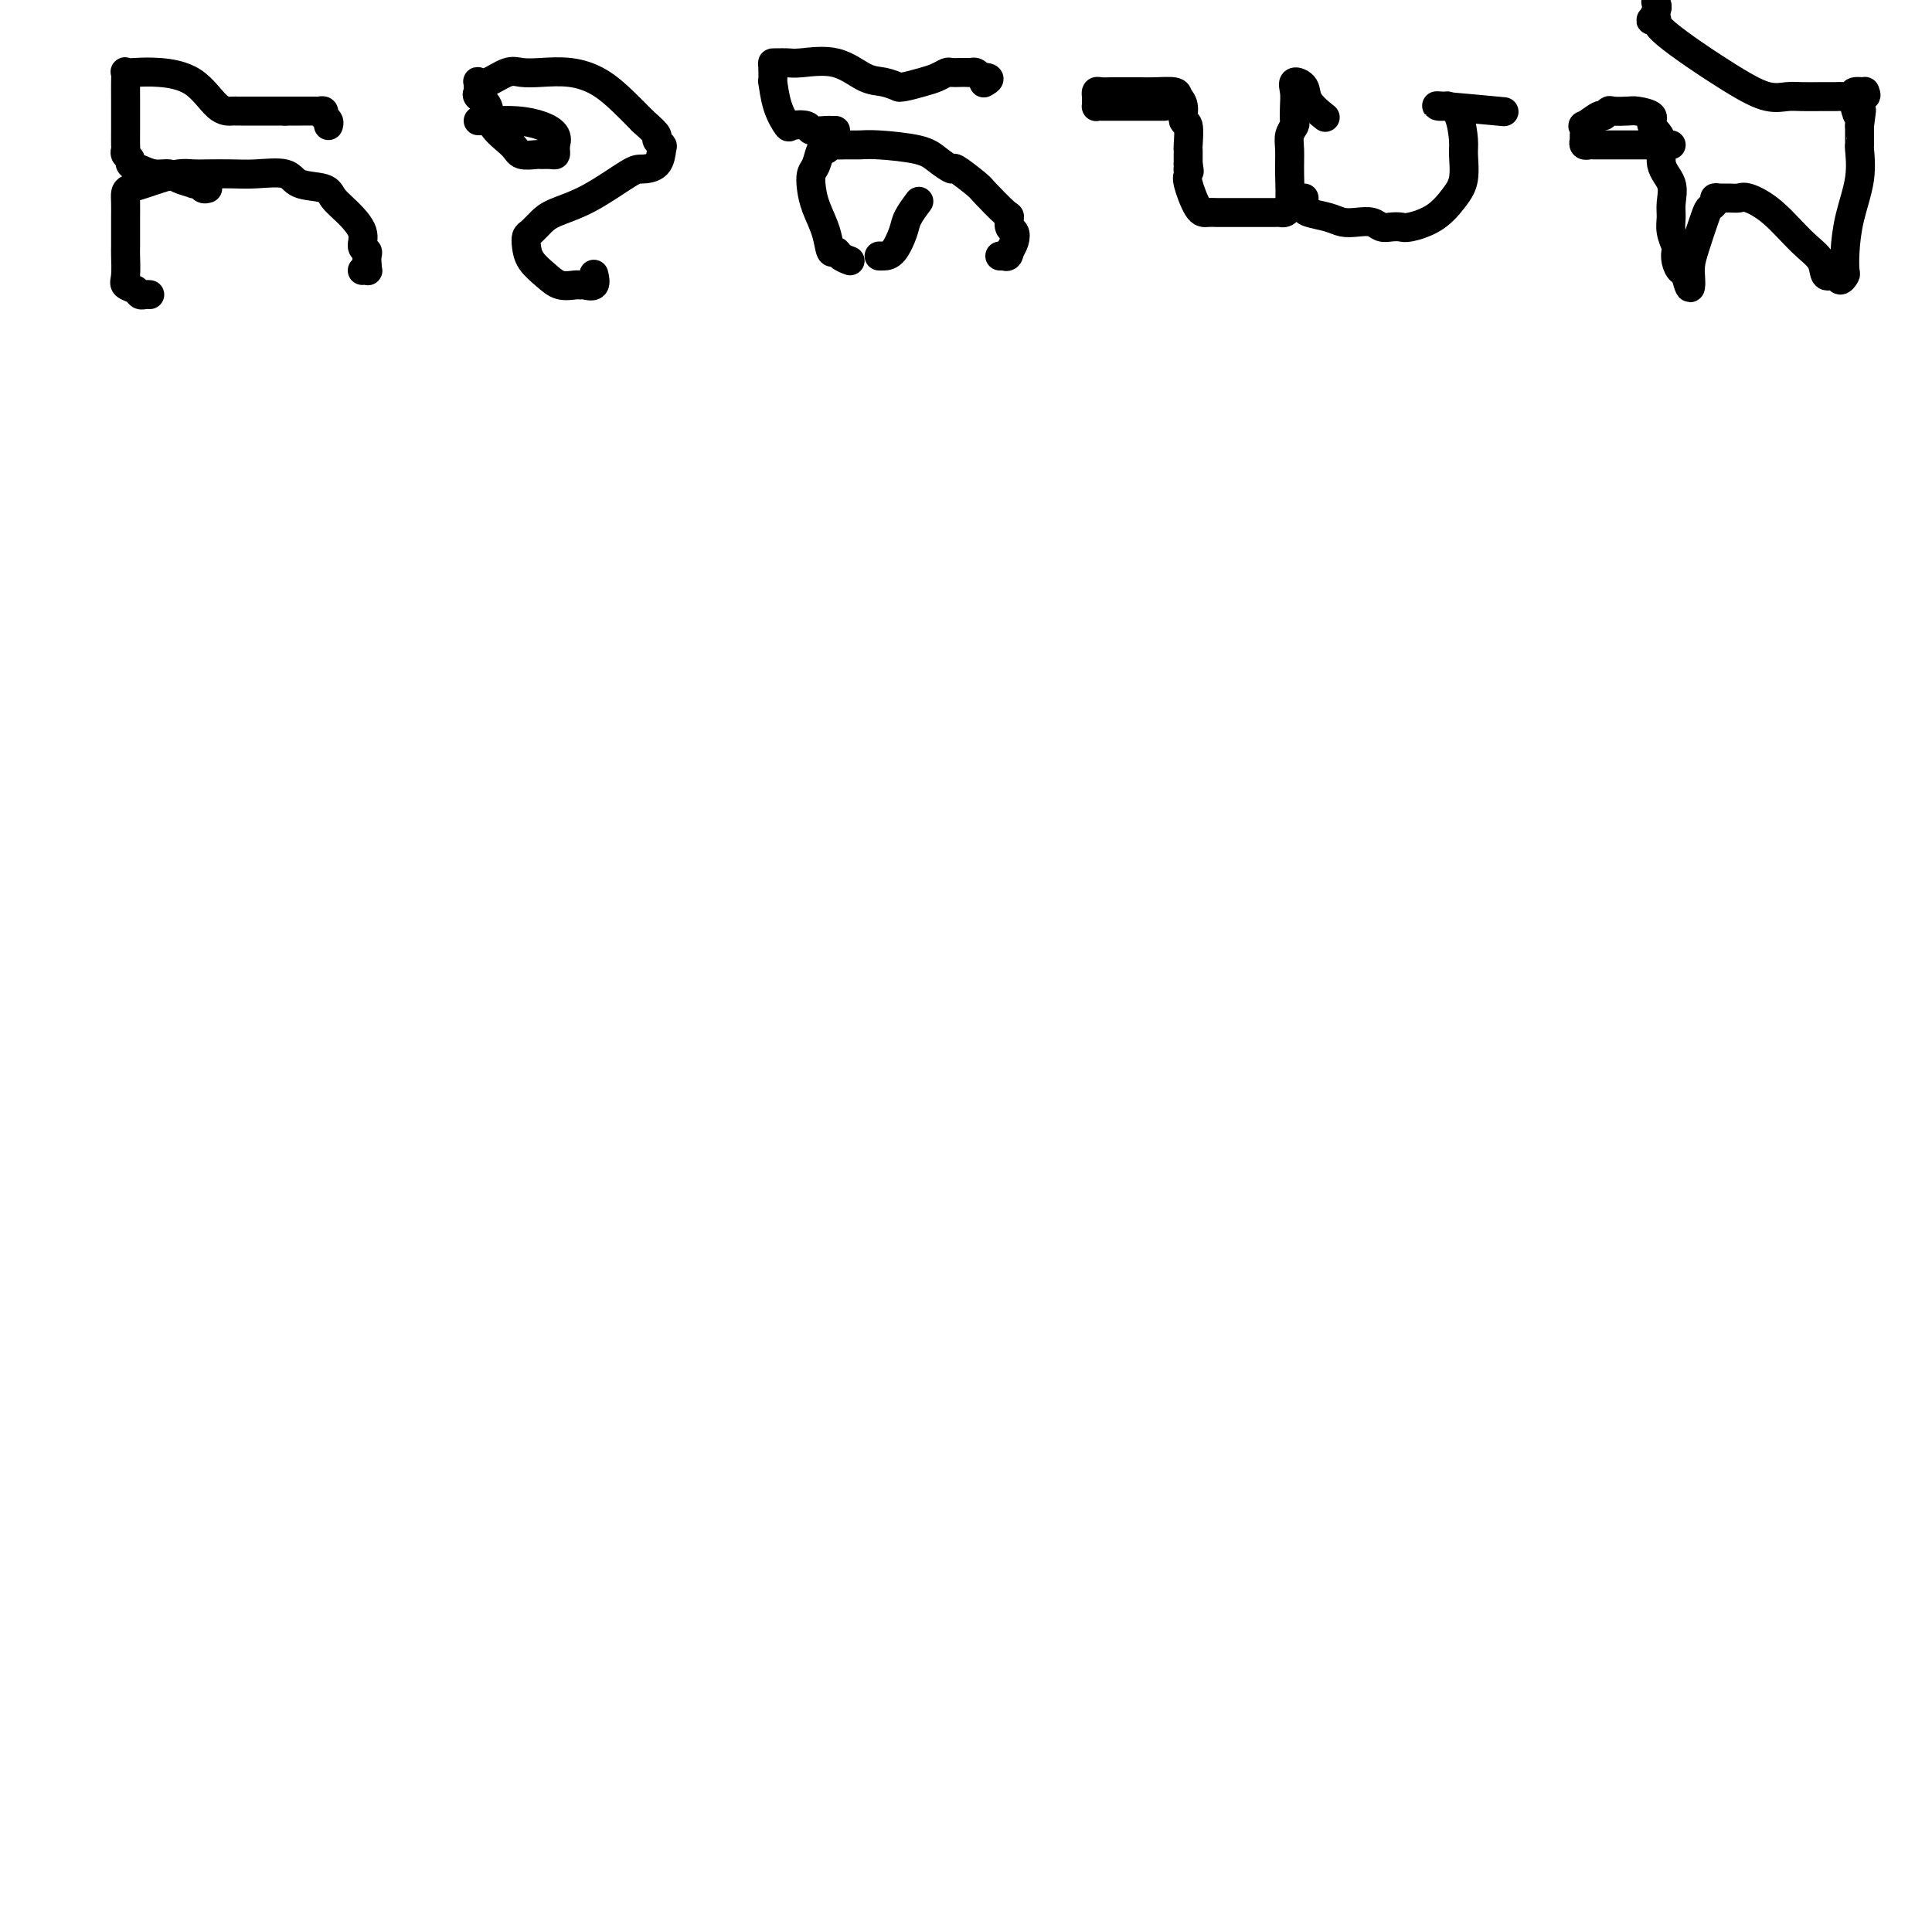 <svg viewBox='0 0 400 400' version='1.1' xmlns='http://www.w3.org/2000/svg' xmlns:xlink='http://www.w3.org/1999/xlink'><g fill='none' stroke='#000000' stroke-width='6' stroke-linecap='round' stroke-linejoin='round'><path d='M31,61c-0.323,-0.024 -0.647,-0.049 -1,0c-0.353,0.049 -0.736,0.171 -1,0c-0.264,-0.171 -0.411,-0.635 -1,-1c-0.589,-0.365 -1.622,-0.630 -2,-1c-0.378,-0.370 -0.101,-0.844 0,-2c0.101,-1.156 0.027,-2.994 0,-4c-0.027,-1.006 -0.007,-1.179 0,-2c0.007,-0.821 0.002,-2.290 0,-3c-0.002,-0.710 0.001,-0.663 0,-1c-0.001,-0.337 -0.005,-1.060 0,-2c0.005,-0.940 0.020,-2.097 0,-3c-0.020,-0.903 -0.073,-1.552 0,-2c0.073,-0.448 0.274,-0.694 1,-1c0.726,-0.306 1.977,-0.670 3,-1c1.023,-0.330 1.816,-0.624 3,-1c1.184,-0.376 2.757,-0.832 4,-1c1.243,-0.168 2.154,-0.047 3,0c0.846,0.047 1.627,0.019 3,0c1.373,-0.019 3.338,-0.031 5,0c1.662,0.031 3.021,0.105 5,0c1.979,-0.105 4.577,-0.388 6,0c1.423,0.388 1.671,1.447 3,2c1.329,0.553 3.738,0.600 5,1c1.262,0.400 1.375,1.154 2,2c0.625,0.846 1.761,1.784 3,3c1.239,1.216 2.581,2.710 3,4c0.419,1.290 -0.083,2.377 0,3c0.083,0.623 0.753,0.783 1,1c0.247,0.217 0.071,0.491 0,1c-0.071,0.509 -0.035,1.255 0,2'/><path d='M76,55c0.214,1.310 0.250,1.083 0,1c-0.250,-0.083 -0.786,-0.024 -1,0c-0.214,0.024 -0.107,0.012 0,0'/><path d='M43,39c-0.345,0.112 -0.691,0.223 -1,0c-0.309,-0.223 -0.582,-0.782 -1,-1c-0.418,-0.218 -0.983,-0.096 -1,0c-0.017,0.096 0.512,0.166 0,0c-0.512,-0.166 -2.064,-0.569 -3,-1c-0.936,-0.431 -1.255,-0.889 -2,-1c-0.745,-0.111 -1.916,0.125 -3,0c-1.084,-0.125 -2.080,-0.611 -3,-1c-0.920,-0.389 -1.763,-0.680 -2,-1c-0.237,-0.320 0.133,-0.668 0,-1c-0.133,-0.332 -0.768,-0.648 -1,-1c-0.232,-0.352 -0.062,-0.740 0,-1c0.062,-0.260 0.017,-0.390 0,-1c-0.017,-0.610 -0.004,-1.698 0,-3c0.004,-1.302 0.000,-2.818 0,-4c-0.000,-1.182 0.004,-2.029 0,-3c-0.004,-0.971 -0.016,-2.065 0,-3c0.016,-0.935 0.061,-1.712 0,-2c-0.061,-0.288 -0.228,-0.087 0,0c0.228,0.087 0.852,0.062 2,0c1.148,-0.062 2.818,-0.160 5,0c2.182,0.160 4.874,0.579 7,2c2.126,1.421 3.687,3.845 5,5c1.313,1.155 2.380,1.042 3,1c0.620,-0.042 0.793,-0.011 1,0c0.207,0.011 0.447,0.003 1,0c0.553,-0.003 1.418,-0.001 2,0c0.582,0.001 0.881,0.000 2,0c1.119,-0.000 3.060,-0.000 5,0'/><path d='M59,23c2.211,0.001 2.238,0.003 3,0c0.762,-0.003 2.261,-0.012 3,0c0.739,0.012 0.720,0.045 1,0c0.280,-0.045 0.860,-0.170 1,0c0.140,0.170 -0.158,0.633 0,1c0.158,0.367 0.773,0.637 1,1c0.227,0.363 0.065,0.818 0,1c-0.065,0.182 -0.032,0.091 0,0'/><path d='M99,25c0.829,0.019 1.658,0.037 3,0c1.342,-0.037 3.197,-0.130 5,0c1.803,0.130 3.555,0.482 5,1c1.445,0.518 2.584,1.200 3,2c0.416,0.800 0.110,1.717 0,2c-0.110,0.283 -0.023,-0.068 0,0c0.023,0.068 -0.019,0.554 0,1c0.019,0.446 0.100,0.853 0,1c-0.100,0.147 -0.380,0.035 -1,0c-0.620,-0.035 -1.578,0.007 -2,0c-0.422,-0.007 -0.307,-0.064 -1,0c-0.693,0.064 -2.193,0.249 -3,0c-0.807,-0.249 -0.920,-0.931 -2,-2c-1.080,-1.069 -3.127,-2.524 -4,-4c-0.873,-1.476 -0.573,-2.974 -1,-4c-0.427,-1.026 -1.579,-1.582 -2,-2c-0.421,-0.418 -0.109,-0.698 0,-1c0.109,-0.302 0.014,-0.624 0,-1c-0.014,-0.376 0.054,-0.805 0,-1c-0.054,-0.195 -0.228,-0.157 0,0c0.228,0.157 0.860,0.433 2,0c1.140,-0.433 2.789,-1.576 4,-2c1.211,-0.424 1.982,-0.130 3,0c1.018,0.130 2.281,0.096 4,0c1.719,-0.096 3.894,-0.252 6,0c2.106,0.252 4.144,0.914 6,2c1.856,1.086 3.530,2.596 5,4c1.470,1.404 2.735,2.702 4,4'/><path d='M133,25c2.088,1.871 2.807,2.550 3,3c0.193,0.450 -0.140,0.671 0,1c0.140,0.329 0.754,0.767 1,1c0.246,0.233 0.123,0.261 0,1c-0.123,0.739 -0.245,2.190 -1,3c-0.755,0.810 -2.141,0.979 -3,1c-0.859,0.021 -1.189,-0.107 -3,1c-1.811,1.107 -5.102,3.448 -8,5c-2.898,1.552 -5.404,2.316 -7,3c-1.596,0.684 -2.283,1.288 -3,2c-0.717,0.712 -1.465,1.531 -2,2c-0.535,0.469 -0.857,0.588 -1,1c-0.143,0.412 -0.109,1.115 0,2c0.109,0.885 0.291,1.950 1,3c0.709,1.050 1.943,2.085 3,3c1.057,0.915 1.937,1.711 3,2c1.063,0.289 2.309,0.070 3,0c0.691,-0.070 0.826,0.009 1,0c0.174,-0.009 0.387,-0.105 1,0c0.613,0.105 1.627,0.413 2,0c0.373,-0.413 0.107,-1.547 0,-2c-0.107,-0.453 -0.053,-0.227 0,0'/><path d='M176,54c-0.758,-0.286 -1.516,-0.572 -2,-1c-0.484,-0.428 -0.694,-0.999 -1,-1c-0.306,-0.001 -0.710,0.568 -1,0c-0.290,-0.568 -0.467,-2.272 -1,-4c-0.533,-1.728 -1.422,-3.480 -2,-5c-0.578,-1.520 -0.846,-2.809 -1,-4c-0.154,-1.191 -0.196,-2.284 0,-3c0.196,-0.716 0.629,-1.053 1,-2c0.371,-0.947 0.679,-2.502 1,-3c0.321,-0.498 0.656,0.063 1,0c0.344,-0.063 0.699,-0.750 1,-1c0.301,-0.250 0.549,-0.065 1,0c0.451,0.065 1.106,0.009 2,0c0.894,-0.009 2.026,0.030 3,0c0.974,-0.030 1.788,-0.130 4,0c2.212,0.130 5.822,0.490 8,1c2.178,0.510 2.923,1.170 4,2c1.077,0.830 2.485,1.831 3,2c0.515,0.169 0.138,-0.492 1,0c0.862,0.492 2.962,2.139 4,3c1.038,0.861 1.014,0.937 2,2c0.986,1.063 2.983,3.113 4,4c1.017,0.887 1.053,0.609 1,1c-0.053,0.391 -0.197,1.450 0,2c0.197,0.550 0.733,0.591 1,1c0.267,0.409 0.264,1.187 0,2c-0.264,0.813 -0.790,1.661 -1,2c-0.210,0.339 -0.105,0.170 0,0'/><path d='M209,52c-0.088,1.464 -0.807,1.124 -1,1c-0.193,-0.124 0.140,-0.033 0,0c-0.140,0.033 -0.754,0.010 -1,0c-0.246,-0.010 -0.123,-0.005 0,0'/><path d='M182,53c0.253,0.010 0.506,0.020 1,0c0.494,-0.020 1.229,-0.069 2,-1c0.771,-0.931 1.578,-2.744 2,-4c0.422,-1.256 0.460,-1.953 1,-3c0.540,-1.047 1.583,-2.442 2,-3c0.417,-0.558 0.209,-0.279 0,0'/><path d='M173,27c-0.399,0.008 -0.797,0.015 -1,0c-0.203,-0.015 -0.210,-0.054 -1,0c-0.790,0.054 -2.362,0.201 -3,0c-0.638,-0.201 -0.343,-0.749 -1,-1c-0.657,-0.251 -2.267,-0.204 -3,0c-0.733,0.204 -0.589,0.566 -1,0c-0.411,-0.566 -1.379,-2.061 -2,-4c-0.621,-1.939 -0.896,-4.323 -1,-5c-0.104,-0.677 -0.036,0.354 0,0c0.036,-0.354 0.040,-2.094 0,-3c-0.040,-0.906 -0.123,-0.978 0,-1c0.123,-0.022 0.451,0.005 1,0c0.549,-0.005 1.318,-0.041 2,0c0.682,0.041 1.276,0.158 3,0c1.724,-0.158 4.577,-0.593 7,0c2.423,0.593 4.415,2.212 6,3c1.585,0.788 2.763,0.744 4,1c1.237,0.256 2.533,0.812 3,1c0.467,0.188 0.104,0.008 0,0c-0.104,-0.008 0.051,0.155 1,0c0.949,-0.155 2.692,-0.630 4,-1c1.308,-0.370 2.182,-0.635 3,-1c0.818,-0.365 1.581,-0.830 2,-1c0.419,-0.170 0.493,-0.046 1,0c0.507,0.046 1.445,0.015 2,0c0.555,-0.015 0.726,-0.014 1,0c0.274,0.014 0.651,0.042 1,0c0.349,-0.042 0.671,-0.155 1,0c0.329,0.155 0.664,0.577 1,1'/><path d='M203,16c2.867,-0.089 1.533,0.689 1,1c-0.533,0.311 -0.267,0.156 0,0'/><path d='M241,22c0.105,-0.000 0.209,-0.000 0,0c-0.209,0.000 -0.732,0.000 -1,0c-0.268,-0.000 -0.280,-0.000 -1,0c-0.720,0.000 -2.147,0.000 -3,0c-0.853,-0.000 -1.132,-0.000 -2,0c-0.868,0.000 -2.323,0.001 -3,0c-0.677,-0.001 -0.574,-0.003 -1,0c-0.426,0.003 -1.382,0.012 -2,0c-0.618,-0.012 -0.898,-0.046 -1,0c-0.102,0.046 -0.025,0.170 0,0c0.025,-0.170 -0.000,-0.634 0,-1c0.000,-0.366 0.027,-0.634 0,-1c-0.027,-0.366 -0.107,-0.830 0,-1c0.107,-0.170 0.402,-0.046 1,0c0.598,0.046 1.498,0.012 2,0c0.502,-0.012 0.604,-0.004 1,0c0.396,0.004 1.086,0.004 2,0c0.914,-0.004 2.053,-0.011 3,0c0.947,0.011 1.703,0.039 3,0c1.297,-0.039 3.136,-0.144 4,0c0.864,0.144 0.753,0.536 1,1c0.247,0.464 0.851,0.999 1,2c0.149,1.001 -0.156,2.467 0,3c0.156,0.533 0.774,0.132 1,1c0.226,0.868 0.061,3.006 0,4c-0.061,0.994 -0.016,0.844 0,1c0.016,0.156 0.004,0.619 0,1c-0.004,0.381 -0.001,0.680 0,1c0.001,0.320 0.001,0.660 0,1'/><path d='M246,34c0.457,2.498 0.100,1.244 0,1c-0.100,-0.244 0.057,0.523 0,1c-0.057,0.477 -0.327,0.664 0,2c0.327,1.336 1.252,3.822 2,5c0.748,1.178 1.317,1.048 2,1c0.683,-0.048 1.478,-0.013 2,0c0.522,0.013 0.772,0.003 1,0c0.228,-0.003 0.435,-0.001 1,0c0.565,0.001 1.489,0.000 2,0c0.511,-0.000 0.609,-0.000 1,0c0.391,0.000 1.074,0.001 2,0c0.926,-0.001 2.094,-0.003 3,0c0.906,0.003 1.549,0.011 2,0c0.451,-0.011 0.710,-0.040 1,0c0.290,0.040 0.613,0.149 1,0c0.387,-0.149 0.840,-0.555 1,-2c0.160,-1.445 0.029,-3.930 0,-6c-0.029,-2.070 0.045,-3.726 0,-5c-0.045,-1.274 -0.208,-2.165 0,-3c0.208,-0.835 0.786,-1.615 1,-2c0.214,-0.385 0.065,-0.375 0,-1c-0.065,-0.625 -0.045,-1.886 0,-3c0.045,-1.114 0.114,-2.081 0,-3c-0.114,-0.919 -0.412,-1.790 0,-2c0.412,-0.210 1.533,0.243 2,1c0.467,0.757 0.280,1.819 1,3c0.720,1.181 2.349,2.480 3,3c0.651,0.520 0.326,0.260 0,0'/><path d='M270,41c0.003,0.334 0.006,0.668 0,1c-0.006,0.332 -0.021,0.664 0,1c0.021,0.336 0.078,0.678 1,1c0.922,0.322 2.708,0.626 4,1c1.292,0.374 2.089,0.818 3,1c0.911,0.182 1.935,0.101 3,0c1.065,-0.101 2.170,-0.222 3,0c0.830,0.222 1.387,0.787 2,1c0.613,0.213 1.284,0.073 2,0c0.716,-0.073 1.478,-0.079 2,0c0.522,0.079 0.805,0.242 2,0c1.195,-0.242 3.301,-0.891 5,-2c1.699,-1.109 2.989,-2.678 4,-4c1.011,-1.322 1.742,-2.396 2,-4c0.258,-1.604 0.042,-3.736 0,-5c-0.042,-1.264 0.090,-1.659 0,-3c-0.090,-1.341 -0.400,-3.627 -1,-5c-0.600,-1.373 -1.488,-1.833 -2,-2c-0.512,-0.167 -0.646,-0.041 -1,0c-0.354,0.041 -0.926,-0.003 -1,0c-0.074,0.003 0.351,0.052 0,0c-0.351,-0.052 -1.479,-0.206 1,0c2.479,0.206 8.565,0.773 11,1c2.435,0.227 1.217,0.113 0,0'/><path d='M346,30c-0.688,0.000 -1.376,0.000 -2,0c-0.624,-0.000 -1.186,-0.000 -2,0c-0.814,0.000 -1.882,0.001 -3,0c-1.118,-0.001 -2.285,-0.004 -4,0c-1.715,0.004 -3.976,0.013 -5,0c-1.024,-0.013 -0.809,-0.050 -1,0c-0.191,0.050 -0.786,0.187 -1,0c-0.214,-0.187 -0.047,-0.699 0,-1c0.047,-0.301 -0.027,-0.391 0,-1c0.027,-0.609 0.154,-1.736 0,-2c-0.154,-0.264 -0.590,0.336 0,0c0.590,-0.336 2.207,-1.606 3,-2c0.793,-0.394 0.763,0.090 1,0c0.237,-0.090 0.741,-0.754 1,-1c0.259,-0.246 0.274,-0.074 1,0c0.726,0.074 2.164,0.051 3,0c0.836,-0.051 1.069,-0.131 2,0c0.931,0.131 2.558,0.474 3,1c0.442,0.526 -0.302,1.236 0,2c0.302,0.764 1.650,1.583 2,3c0.350,1.417 -0.300,3.432 0,5c0.300,1.568 1.548,2.690 2,4c0.452,1.310 0.107,2.809 0,4c-0.107,1.191 0.023,2.076 0,3c-0.023,0.924 -0.200,1.887 0,3c0.200,1.113 0.775,2.374 1,3c0.225,0.626 0.099,0.615 0,1c-0.099,0.385 -0.171,1.165 0,2c0.171,0.835 0.584,1.725 1,2c0.416,0.275 0.833,-0.064 1,0c0.167,0.064 0.083,0.532 0,1'/><path d='M349,57c1.307,5.084 1.075,1.293 1,0c-0.075,-1.293 0.007,-0.087 0,0c-0.007,0.087 -0.103,-0.946 0,-2c0.103,-1.054 0.405,-2.128 1,-4c0.595,-1.872 1.482,-4.540 2,-6c0.518,-1.460 0.666,-1.712 1,-2c0.334,-0.288 0.852,-0.613 1,-1c0.148,-0.387 -0.076,-0.837 0,-1c0.076,-0.163 0.451,-0.037 1,0c0.549,0.037 1.272,-0.013 2,0c0.728,0.013 1.460,0.089 2,0c0.540,-0.089 0.889,-0.342 2,0c1.111,0.342 2.984,1.277 5,3c2.016,1.723 4.175,4.232 6,6c1.825,1.768 3.316,2.796 4,4c0.684,1.204 0.562,2.584 1,3c0.438,0.416 1.437,-0.133 2,0c0.563,0.133 0.688,0.948 1,1c0.312,0.052 0.809,-0.658 1,-1c0.191,-0.342 0.076,-0.316 0,-1c-0.076,-0.684 -0.111,-2.078 0,-4c0.111,-1.922 0.370,-4.373 1,-7c0.630,-2.627 1.633,-5.430 2,-8c0.367,-2.570 0.098,-4.905 0,-6c-0.098,-1.095 -0.026,-0.949 0,-1c0.026,-0.051 0.008,-0.300 0,-1c-0.008,-0.700 -0.004,-1.850 0,-3'/><path d='M385,26c0.679,-5.295 0.376,-2.533 0,-2c-0.376,0.533 -0.825,-1.163 -1,-2c-0.175,-0.837 -0.076,-0.814 0,-1c0.076,-0.186 0.129,-0.582 0,-1c-0.129,-0.418 -0.441,-0.858 0,-1c0.441,-0.142 1.633,0.015 2,0c0.367,-0.015 -0.092,-0.200 0,0c0.092,0.200 0.733,0.786 0,1c-0.733,0.214 -2.842,0.057 -4,0c-1.158,-0.057 -1.364,-0.013 -2,0c-0.636,0.013 -1.701,-0.003 -3,0c-1.299,0.003 -2.833,0.026 -4,0c-1.167,-0.026 -1.968,-0.102 -3,0c-1.032,0.102 -2.294,0.381 -4,0c-1.706,-0.381 -3.856,-1.421 -8,-4c-4.144,-2.579 -10.284,-6.698 -13,-9c-2.716,-2.302 -2.010,-2.788 -2,-3c0.010,-0.212 -0.678,-0.150 -1,0c-0.322,0.150 -0.279,0.386 0,0c0.279,-0.386 0.794,-1.396 1,-2c0.206,-0.604 0.103,-0.802 0,-1'/><path d='M343,1c-0.333,-1.000 -0.167,-0.500 0,0'/></g>
</svg>